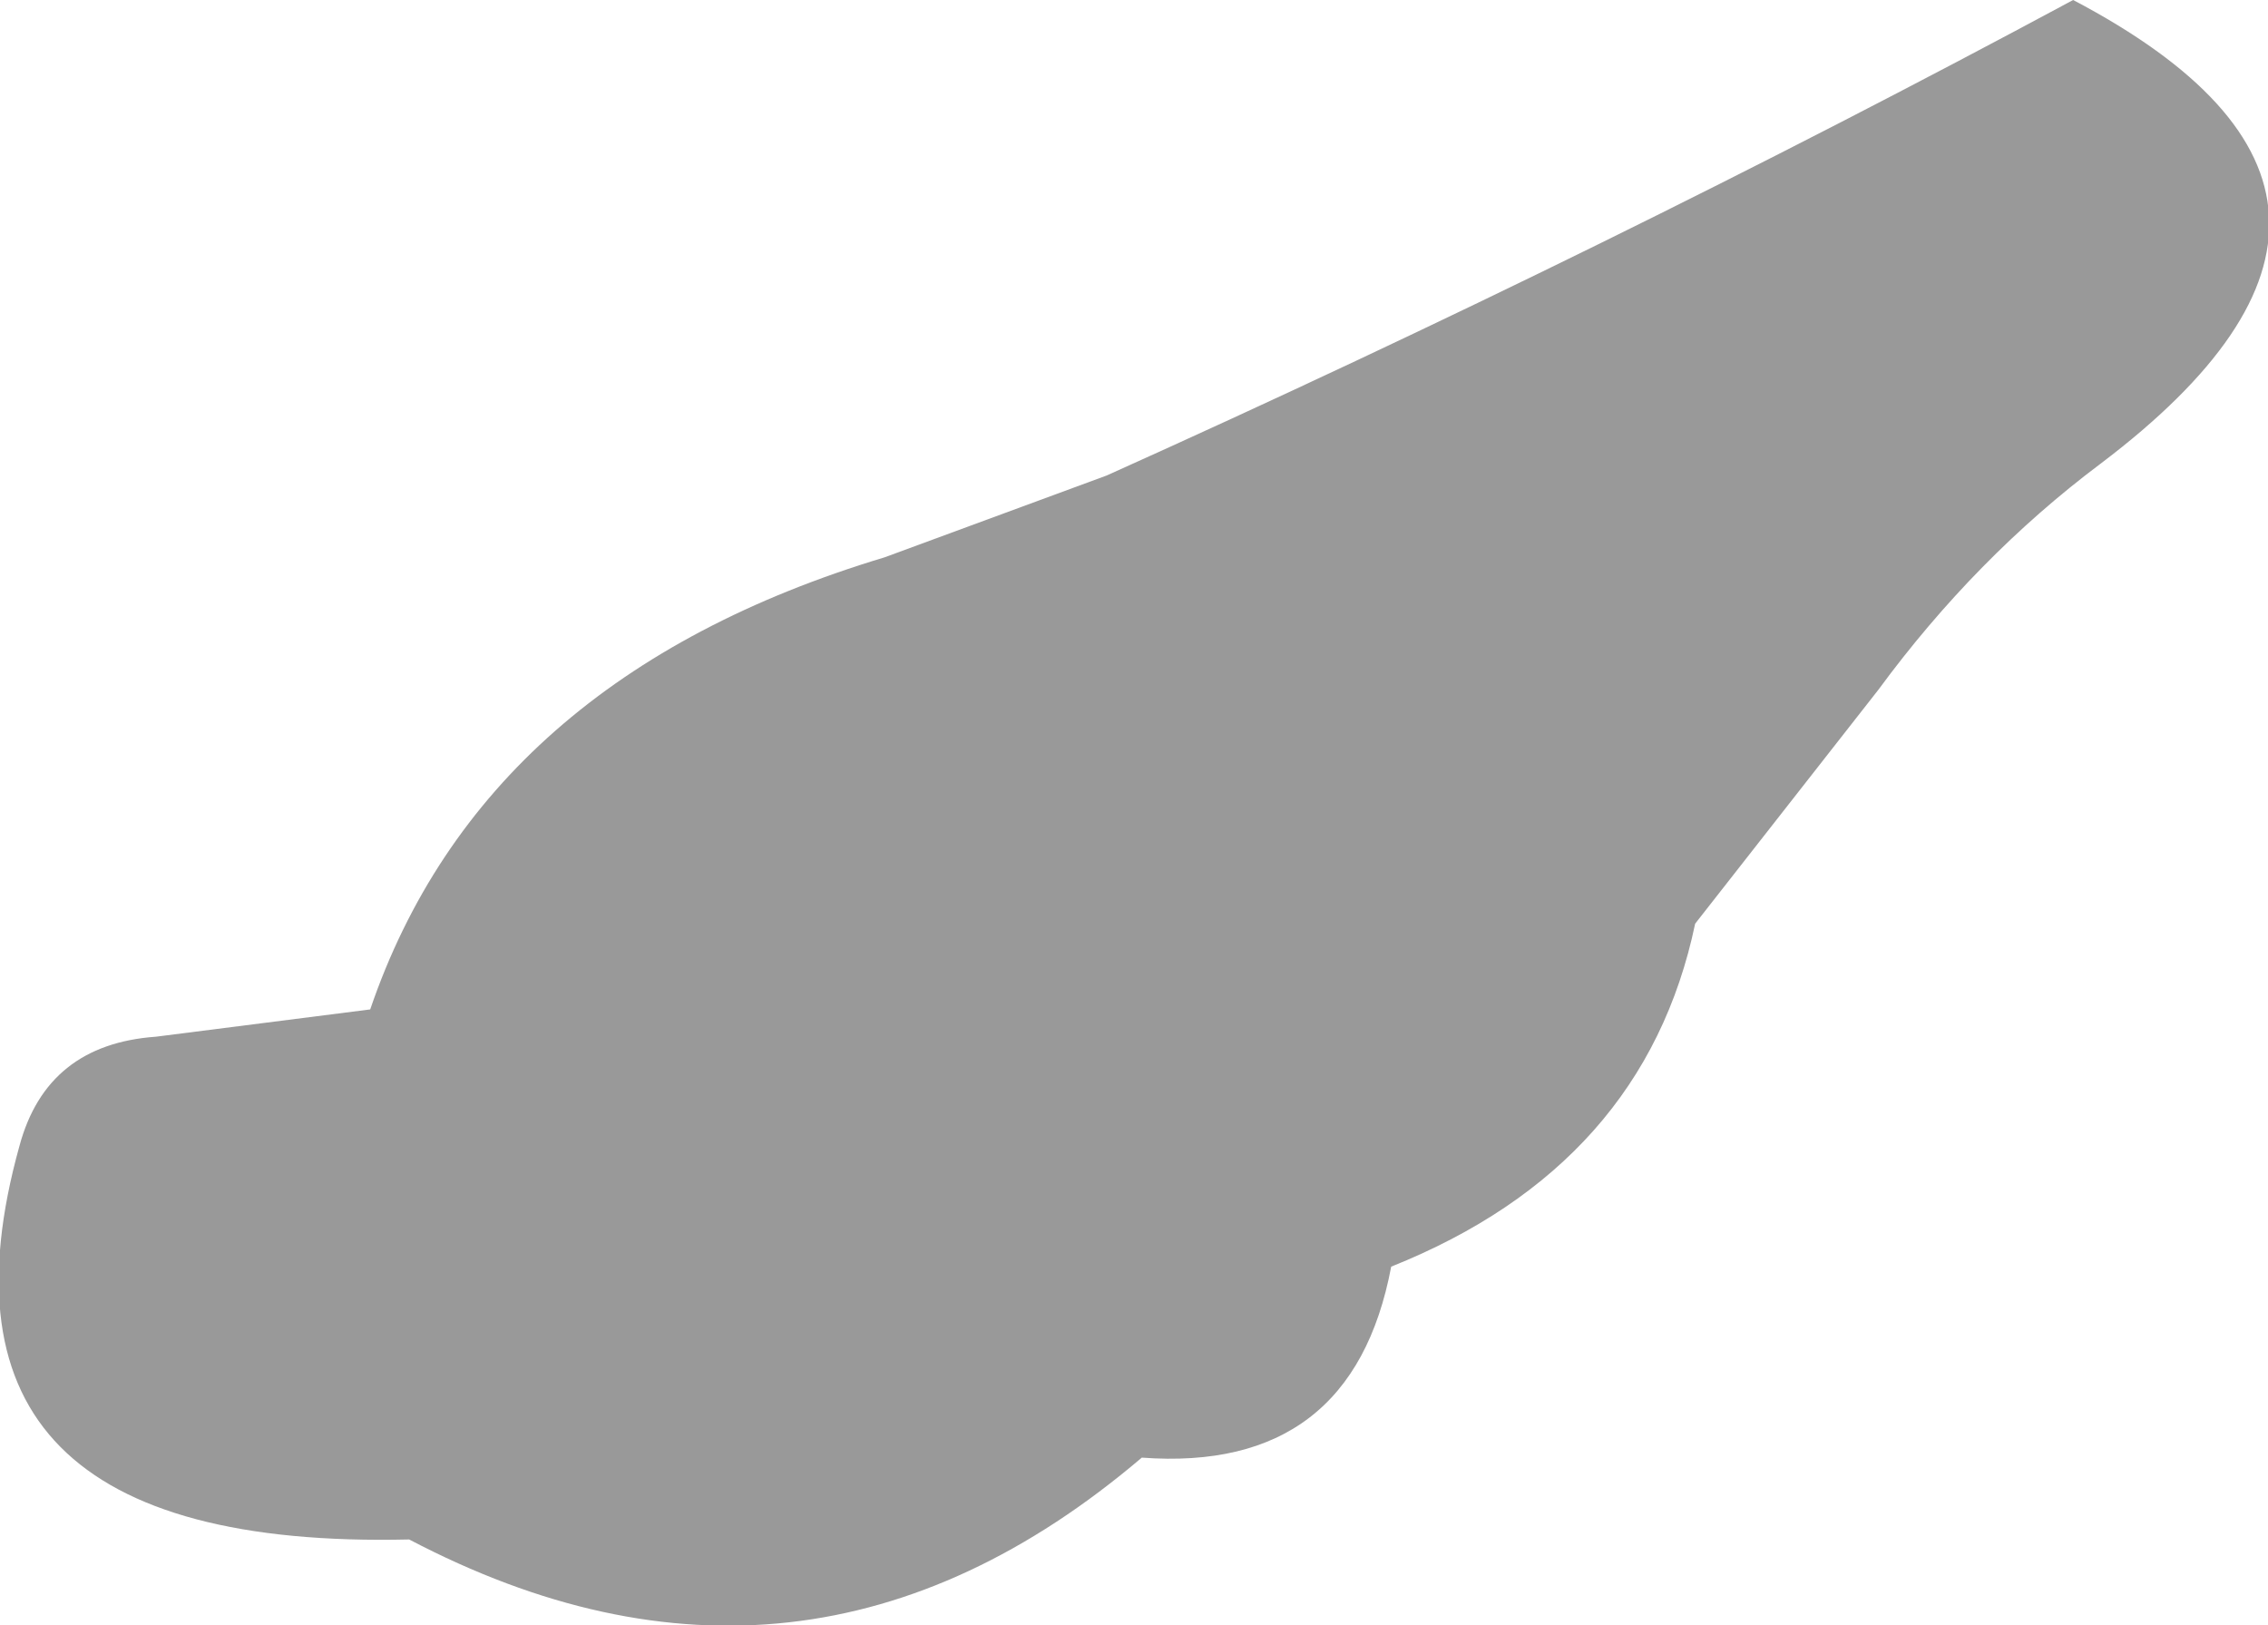 <?xml version="1.0" encoding="UTF-8" standalone="no"?>
<svg xmlns:xlink="http://www.w3.org/1999/xlink" height="20.85px" width="29.1px" xmlns="http://www.w3.org/2000/svg">
  <g transform="matrix(1.0, 0.0, 0.0, 1.0, -358.7, -349.45)">
    <path d="M358.95 364.15 Q359.3 362.85 360.7 362.75 L363.45 362.4 Q364.9 358.15 370.05 356.6 L372.9 355.55 Q379.35 352.65 385.3 349.45 390.15 352.0 385.65 355.4 384.05 356.6 382.8 358.3 L380.45 361.3 Q379.8 364.4 376.55 365.7 376.05 368.35 373.35 368.15 369.0 371.85 363.95 369.2 357.5 369.35 358.95 364.15" fill="#999999" fill-rule="evenodd" stroke="none"/>
  </g>
</svg>
